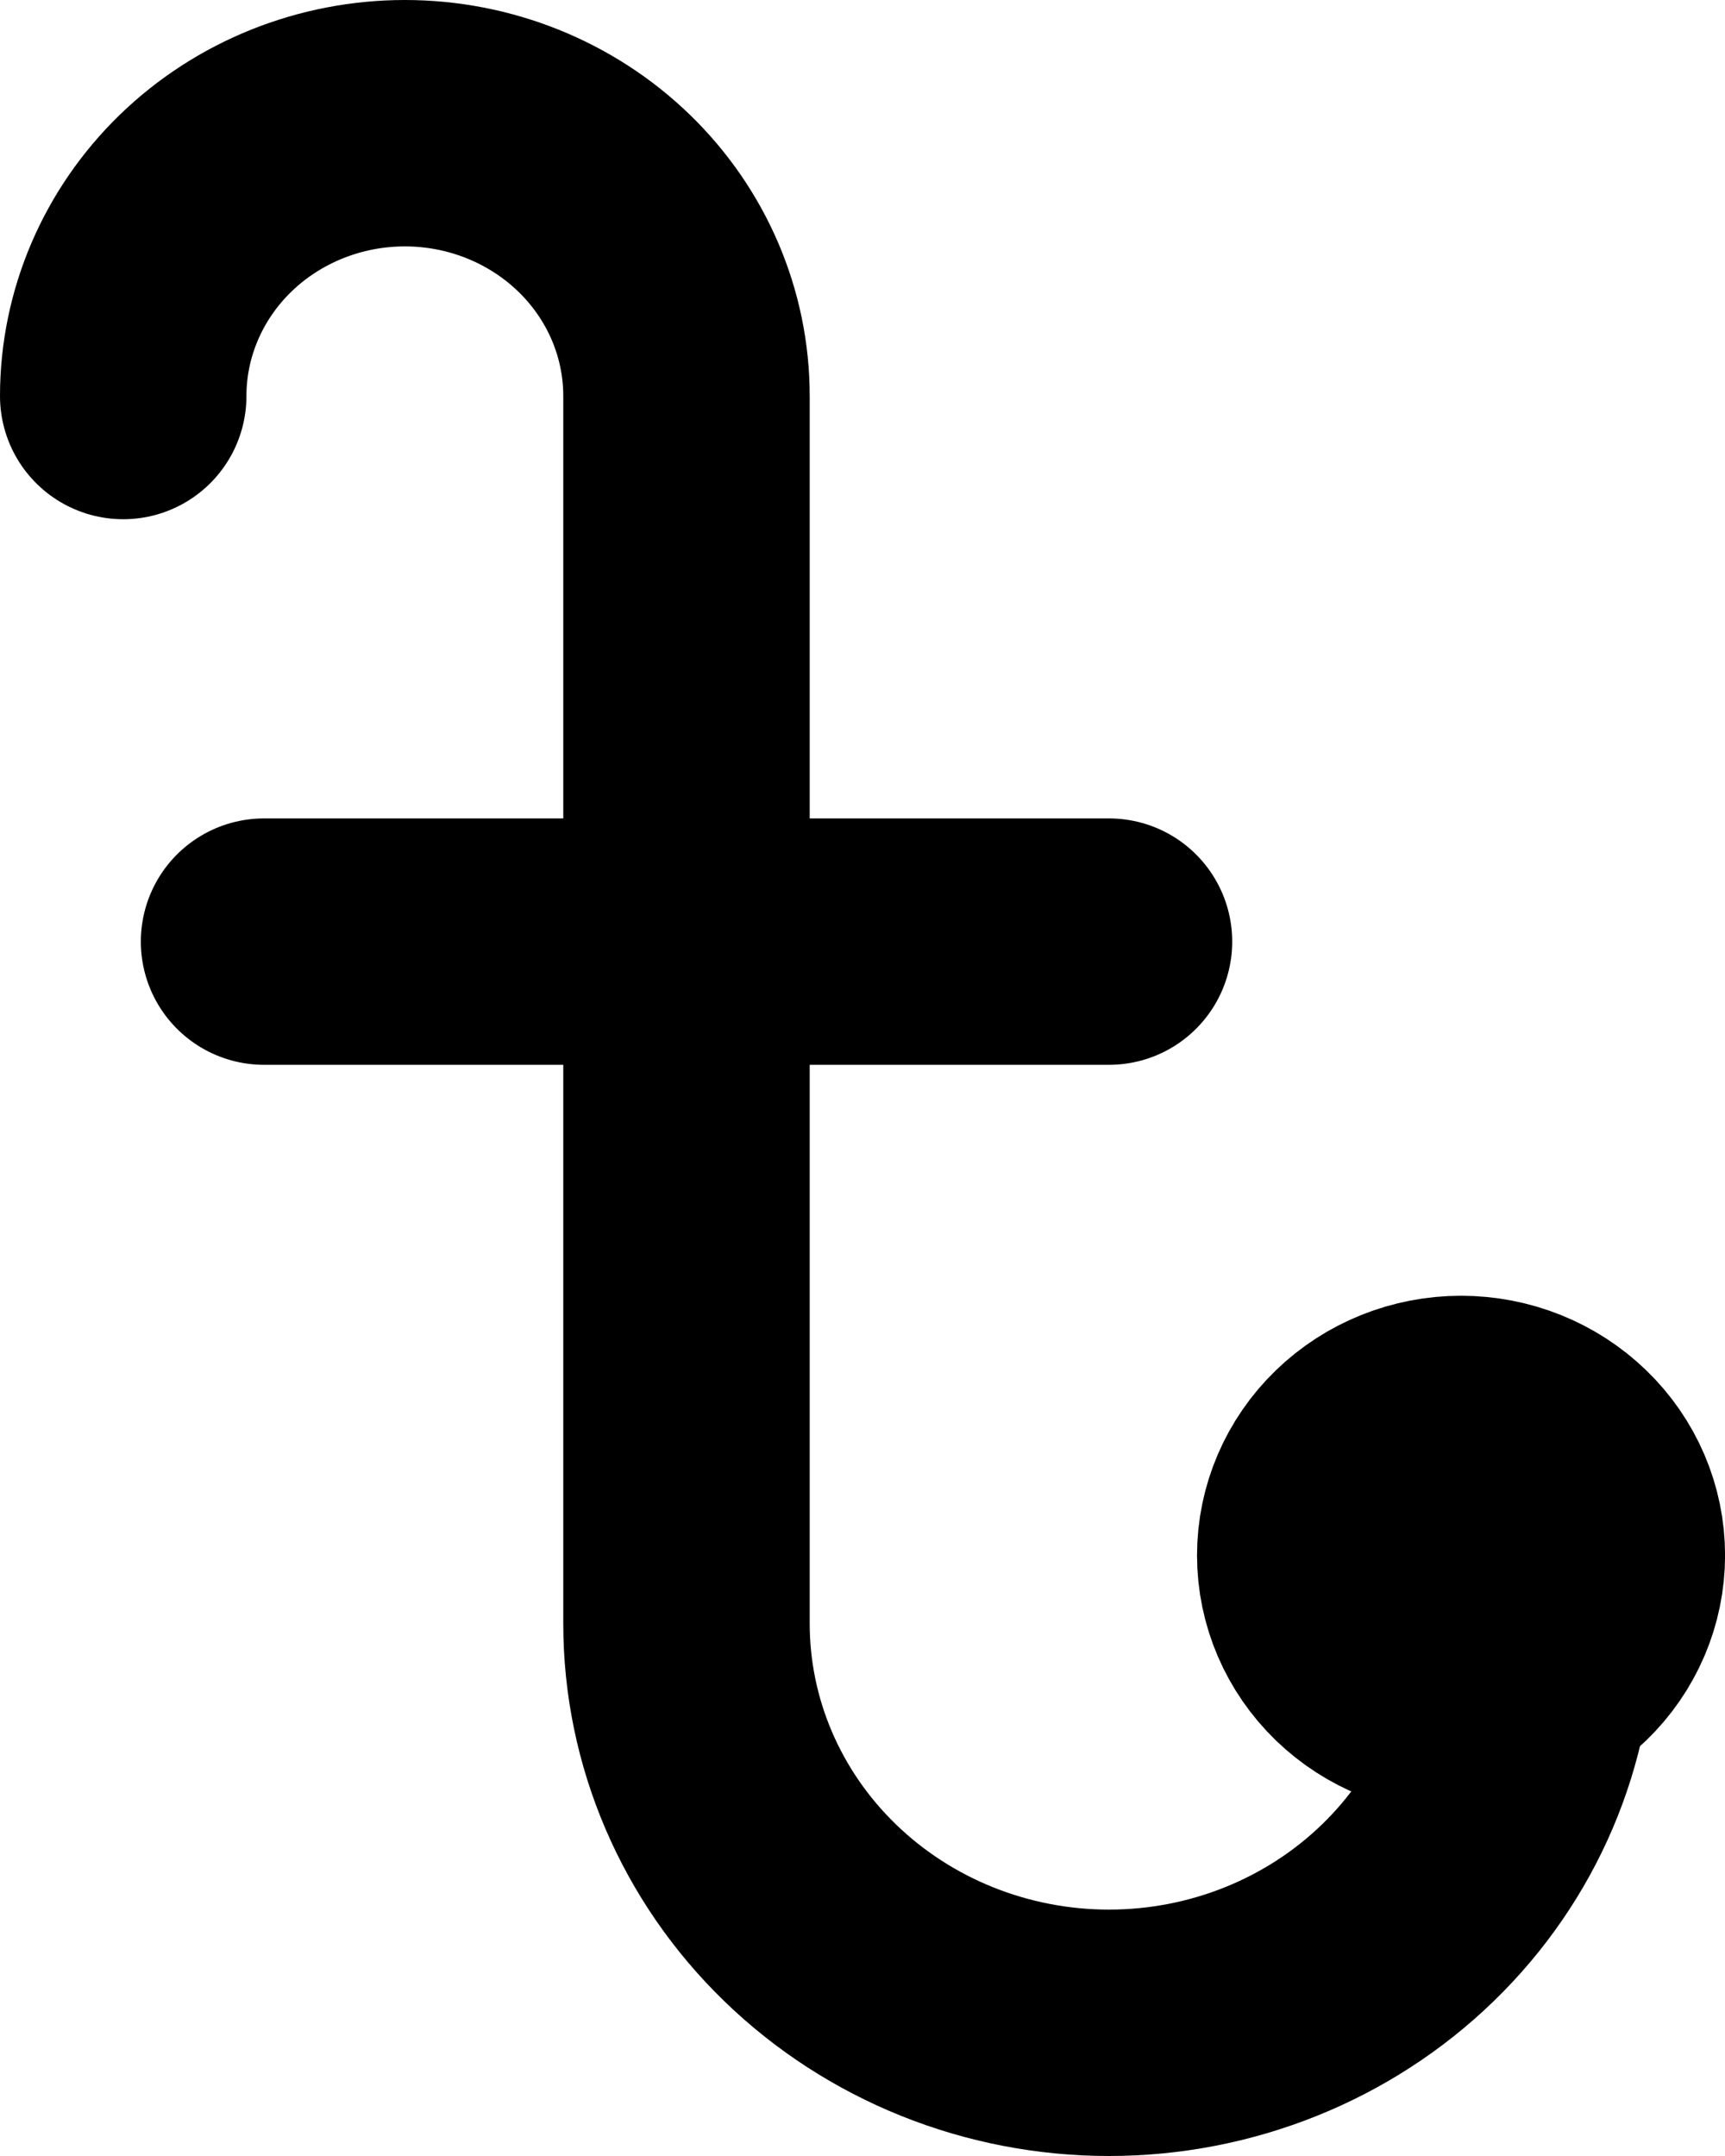 <svg width="28" height="35" viewBox="0 0 28 35" fill="none" xmlns="http://www.w3.org/2000/svg">
<g id="Group">
<path id="Vector" d="M21.43 25.249C21.43 25.837 21.671 26.4 22.099 26.815C22.528 27.23 23.109 27.464 23.715 27.464C24.322 27.464 24.903 27.23 25.332 26.815C25.761 26.4 26.001 25.837 26.001 25.249C26.001 24.662 25.761 24.099 25.332 23.684C24.903 23.268 24.322 23.035 23.715 23.035C23.109 23.035 22.528 23.268 22.099 23.684C21.671 24.099 21.43 24.662 21.43 25.249Z" stroke="black" stroke-width="4" stroke-linecap="round" stroke-linejoin="round"/>
<path id="Vector_2" d="M2 6.429C2 5.254 2.482 4.128 3.339 3.297C4.196 2.467 5.359 2 6.572 2C7.784 2 8.947 2.467 9.804 3.297C10.662 4.128 11.143 5.254 11.143 6.429V26.357C11.143 28.119 11.866 29.809 13.152 31.054C14.438 32.3 16.182 33 18.001 33C19.82 33 21.564 32.3 22.85 31.054C24.136 29.809 24.858 28.119 24.858 26.357L24.488 25.041M4.286 15.286H18.001" stroke="black" stroke-width="4" stroke-linecap="round" stroke-linejoin="round"/>
</g>
</svg>
